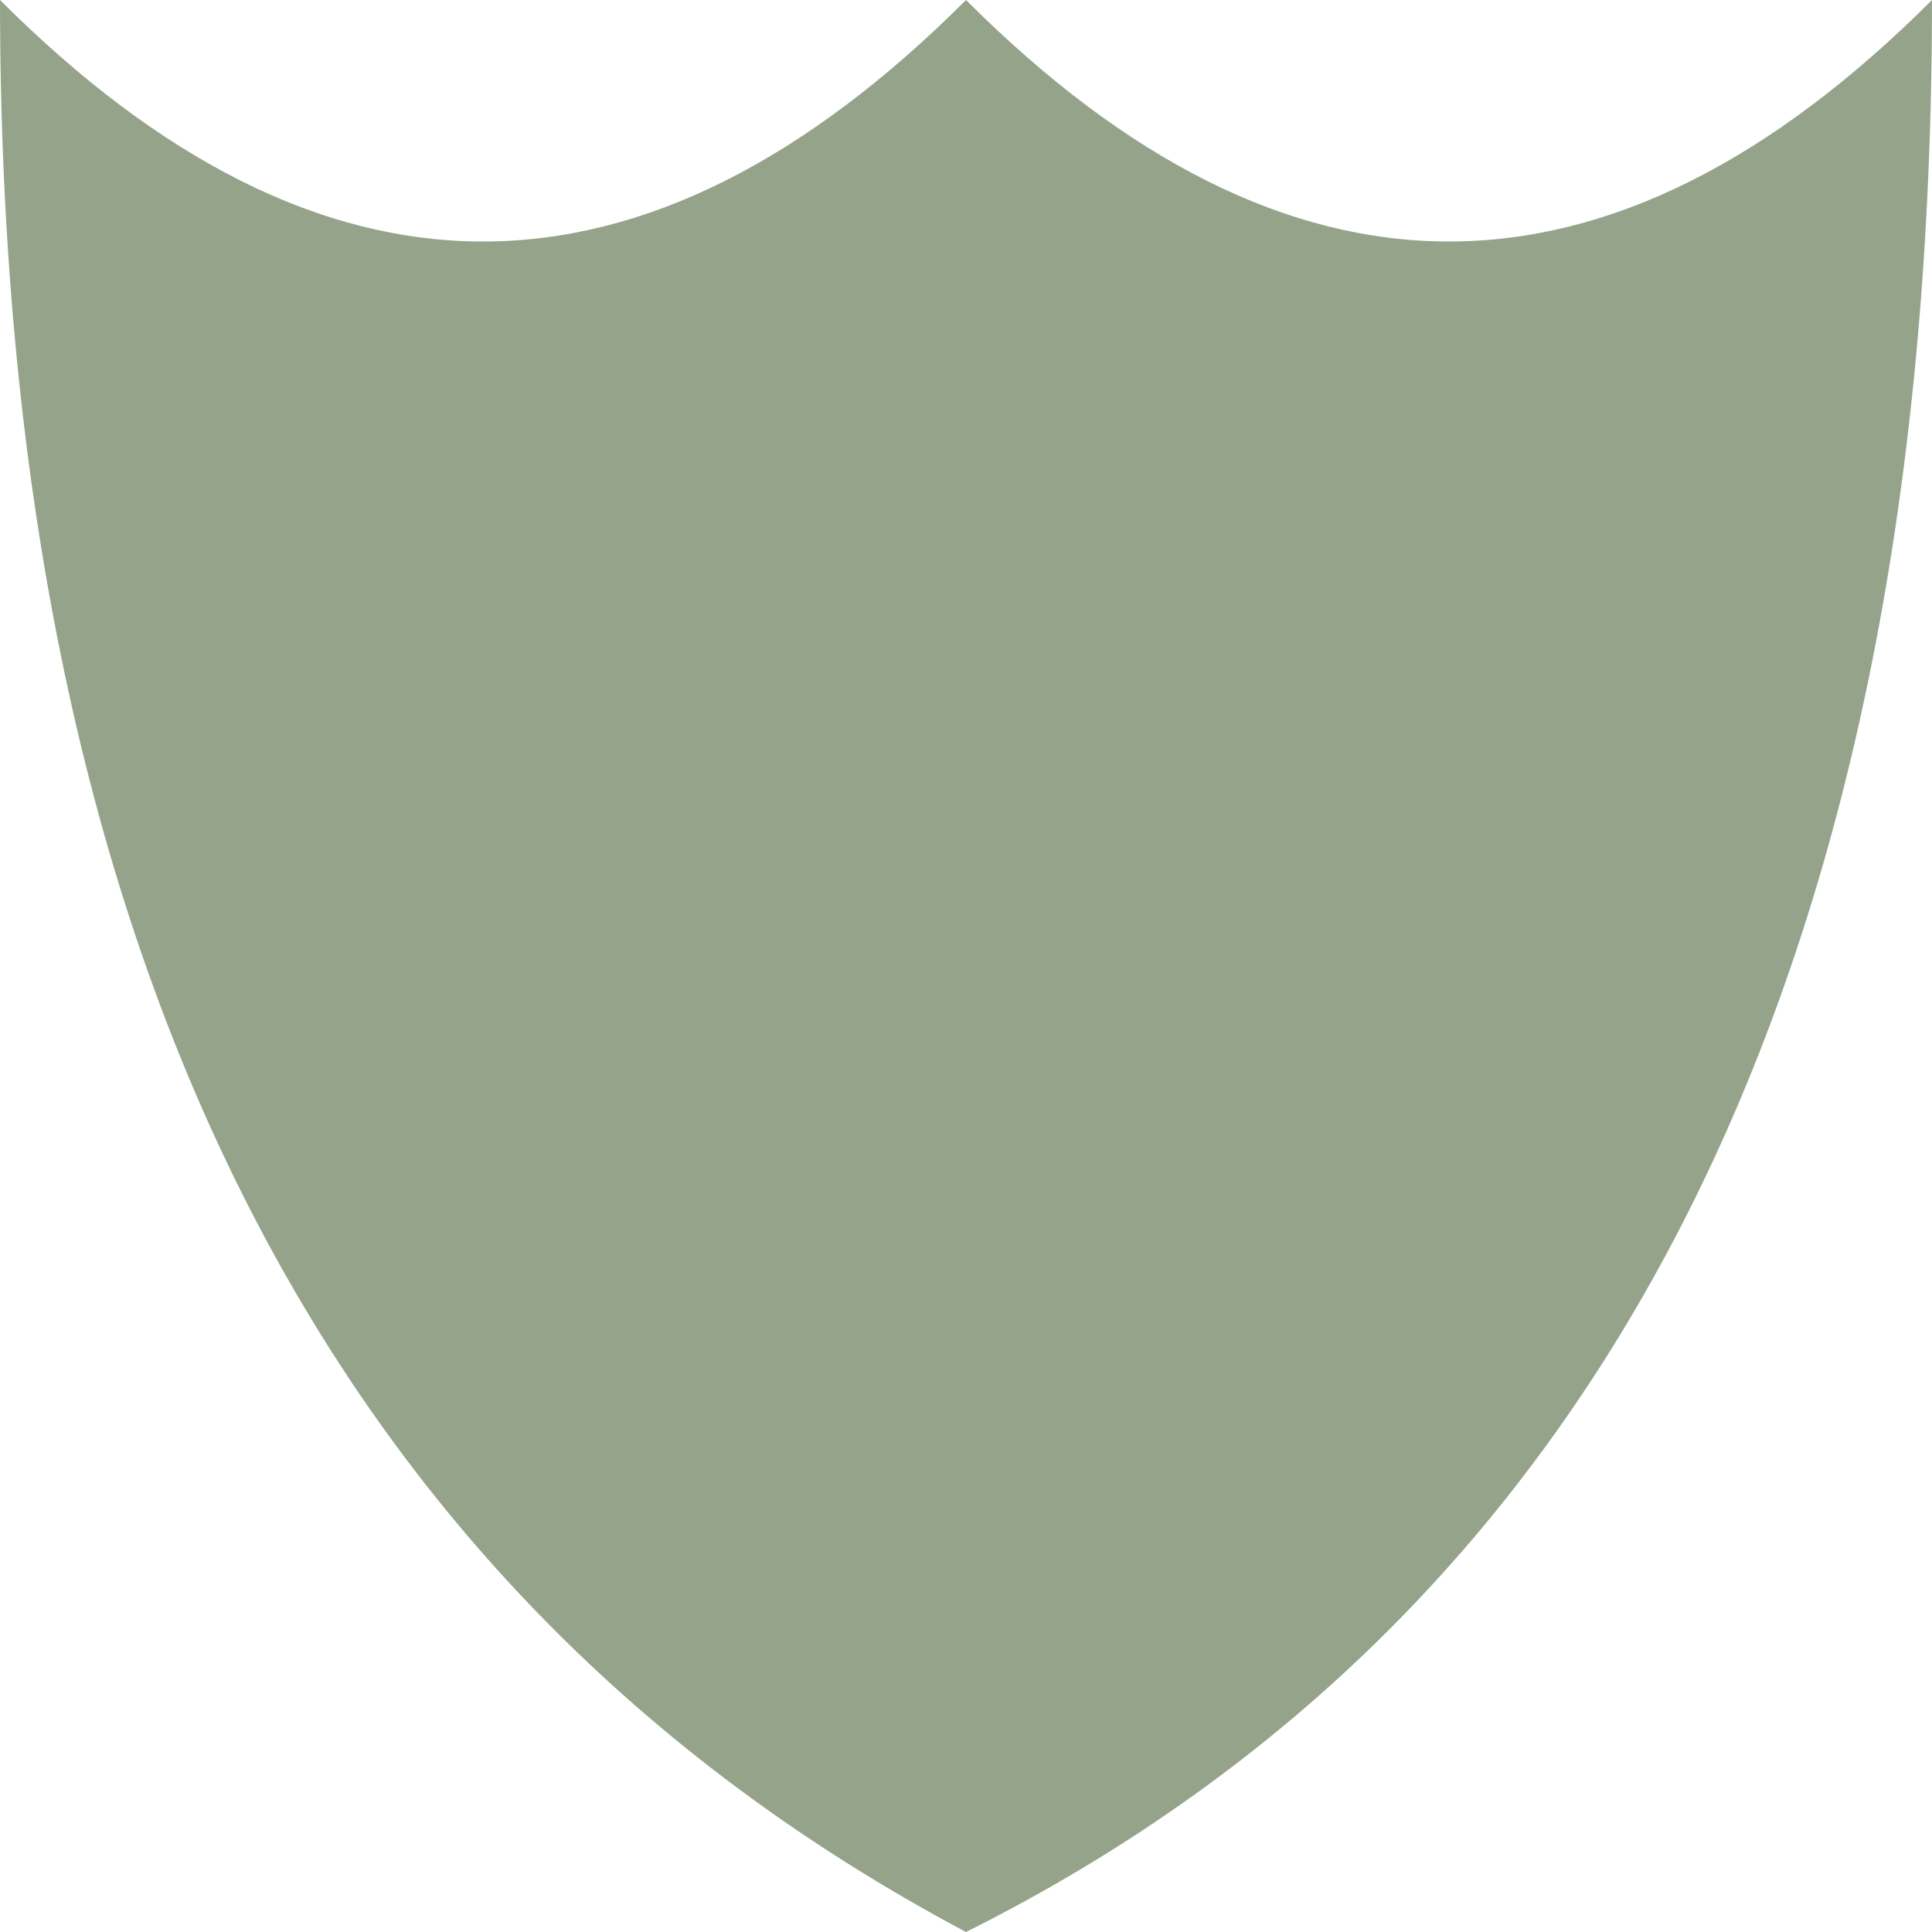 <svg
    version="1.1"
    xmlns="http://www.w3.org/2000/svg"
    viewBox="0 0 128 128">

    <style>
        path {
            fill: #95a38a
        }
    </style>

    <path d="
        M 64,0
        q -32,32 -64,0
        q 0,94 64,128
        q 64,-32 64,-128
        q -32,32 -64,0"/>
        
</svg>